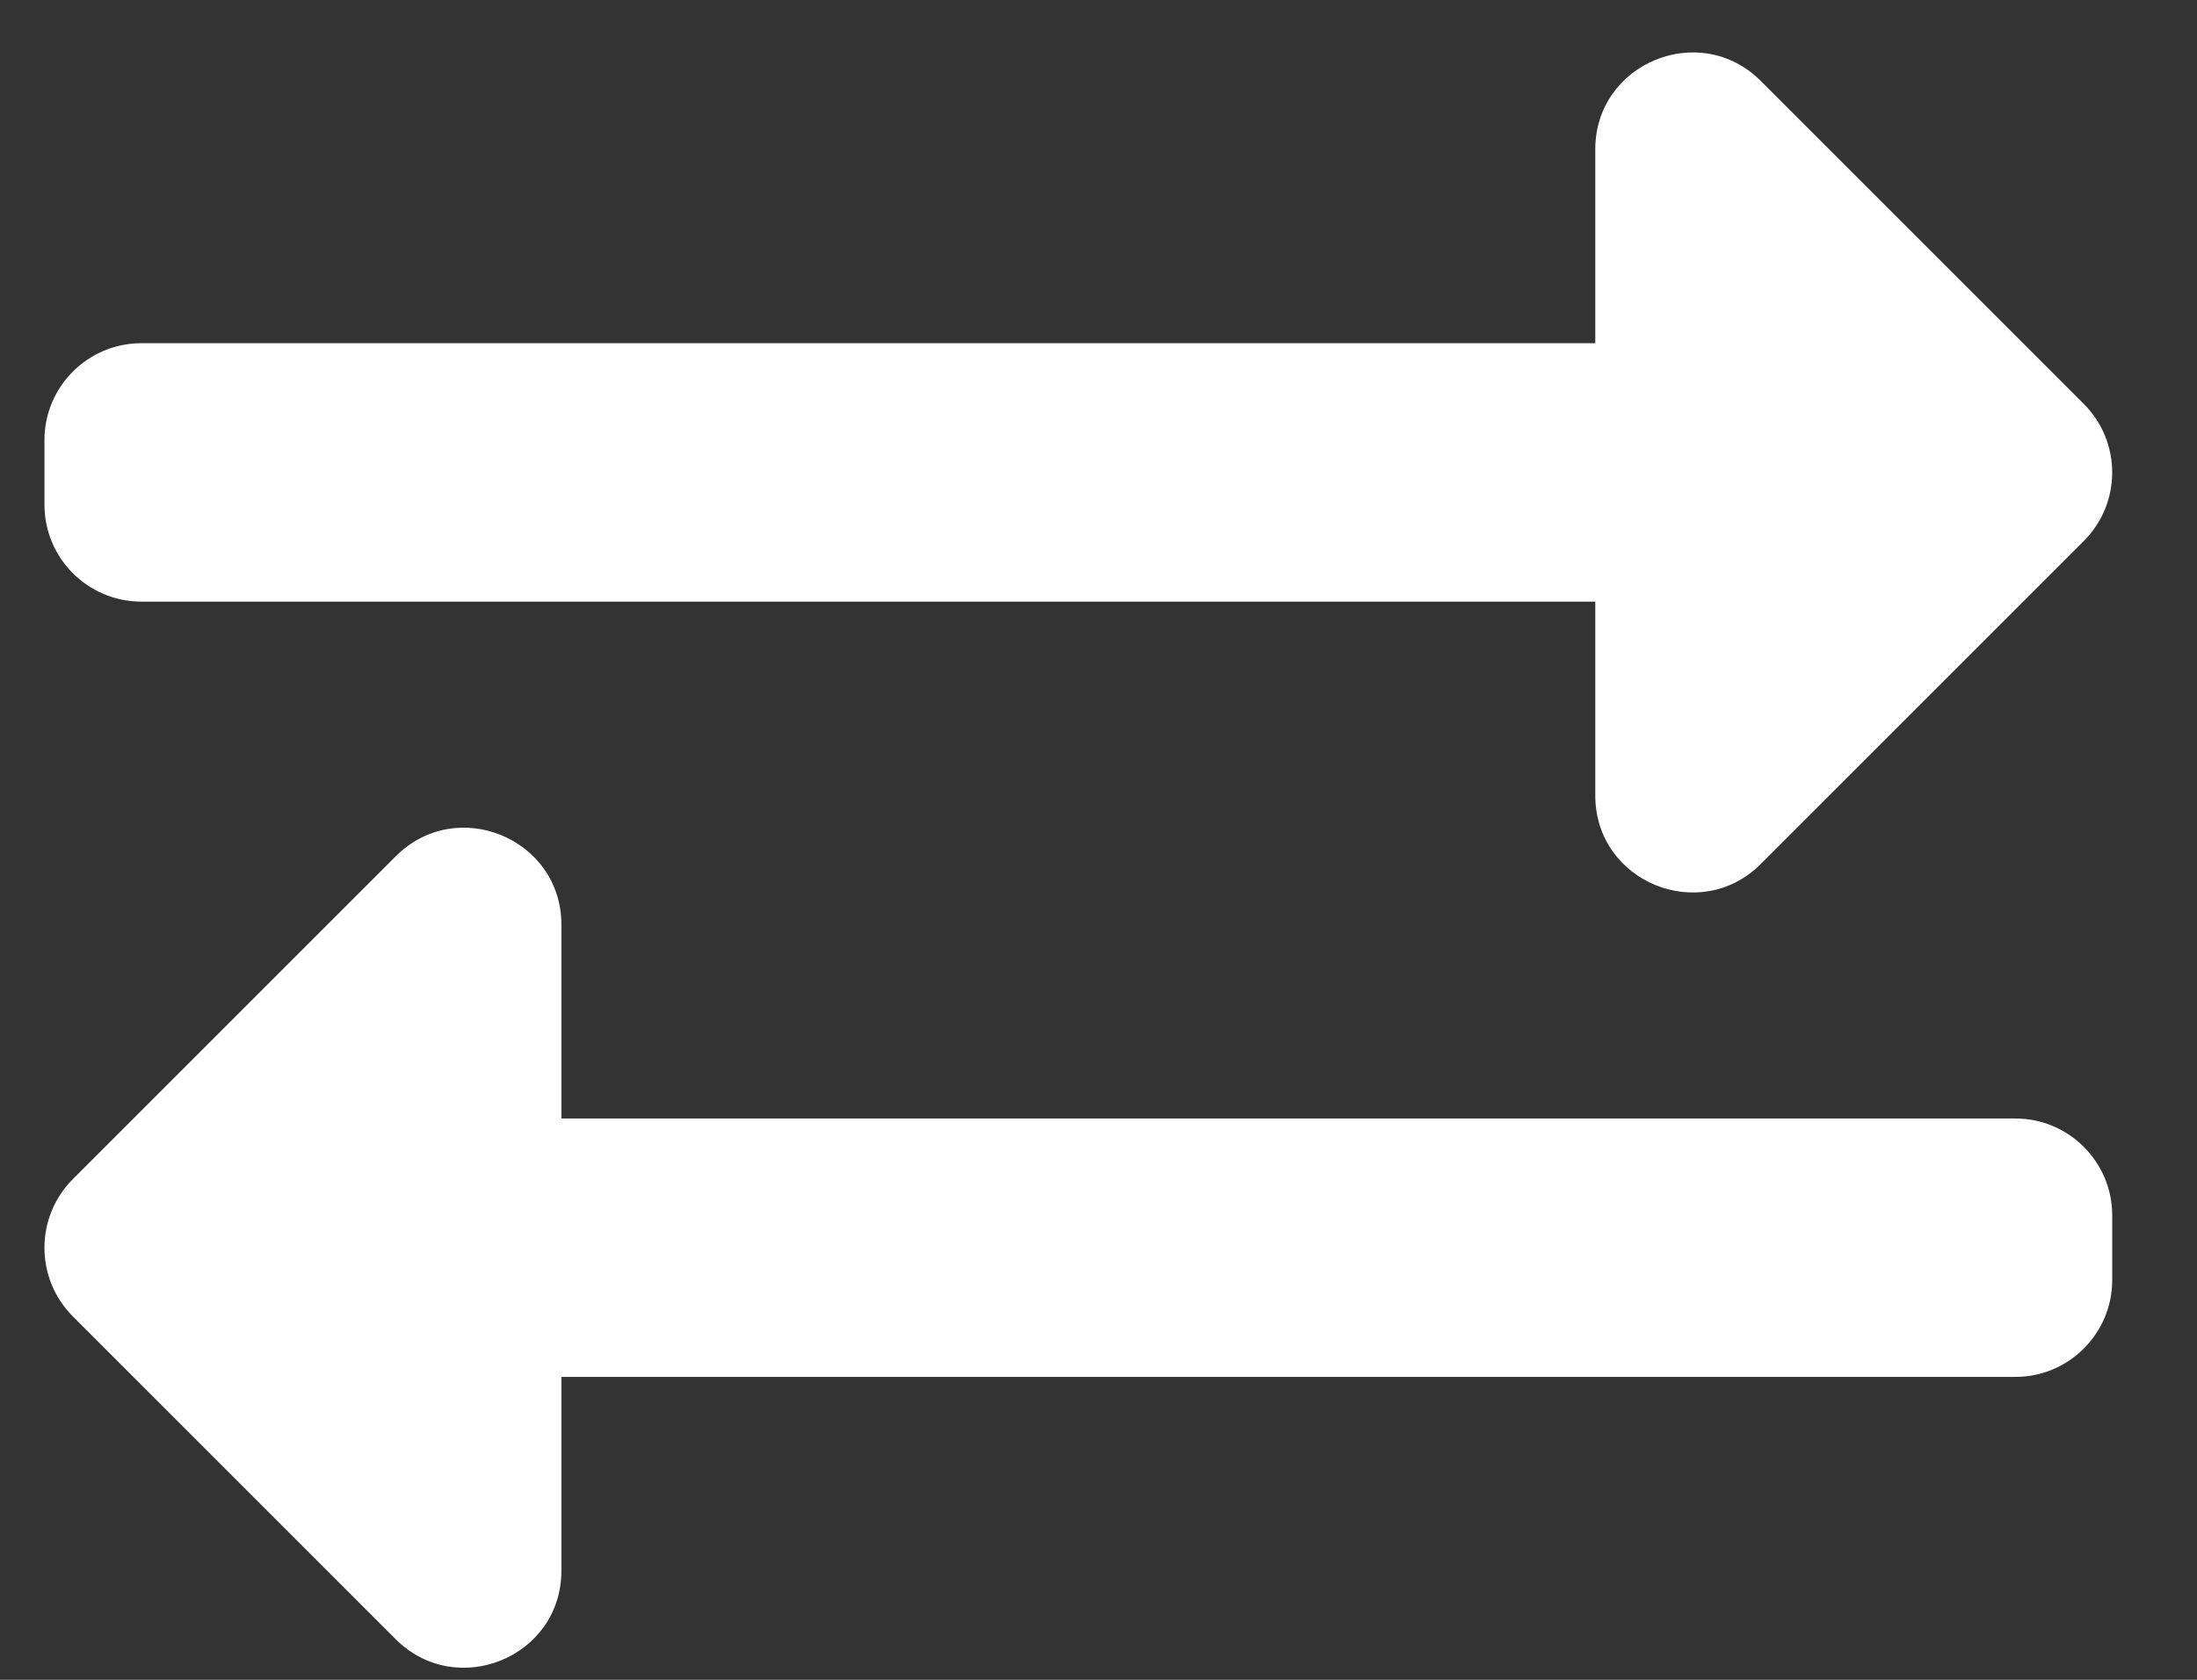 <svg width="17" height="13" viewBox="0 0 17 13" fill="none" xmlns="http://www.w3.org/2000/svg">
<rect x="0" y="0" width="17" height="13" fill="#333333" stroke="none"/>
<path d="M0.344 3.906V3.406C0.344 2.992 0.68 2.656 1.094 2.656H12.344V1.156C12.344 0.489 13.153 0.155 13.624 0.626L16.124 3.126C16.417 3.419 16.417 3.894 16.124 4.187L13.624 6.687C13.155 7.156 12.344 6.827 12.344 6.156V4.656H1.094C0.68 4.656 0.344 4.32 0.344 3.906ZM15.594 8.656H4.344V7.156C4.344 6.49 3.536 6.154 3.063 6.626L0.563 9.126C0.271 9.419 0.271 9.894 0.563 10.187L3.063 12.687C3.533 13.156 4.344 12.826 4.344 12.156V10.656H15.594C16.008 10.656 16.344 10.32 16.344 9.906V9.406C16.344 8.992 16.008 8.656 15.594 8.656Z" fill="white"/>
</svg>

